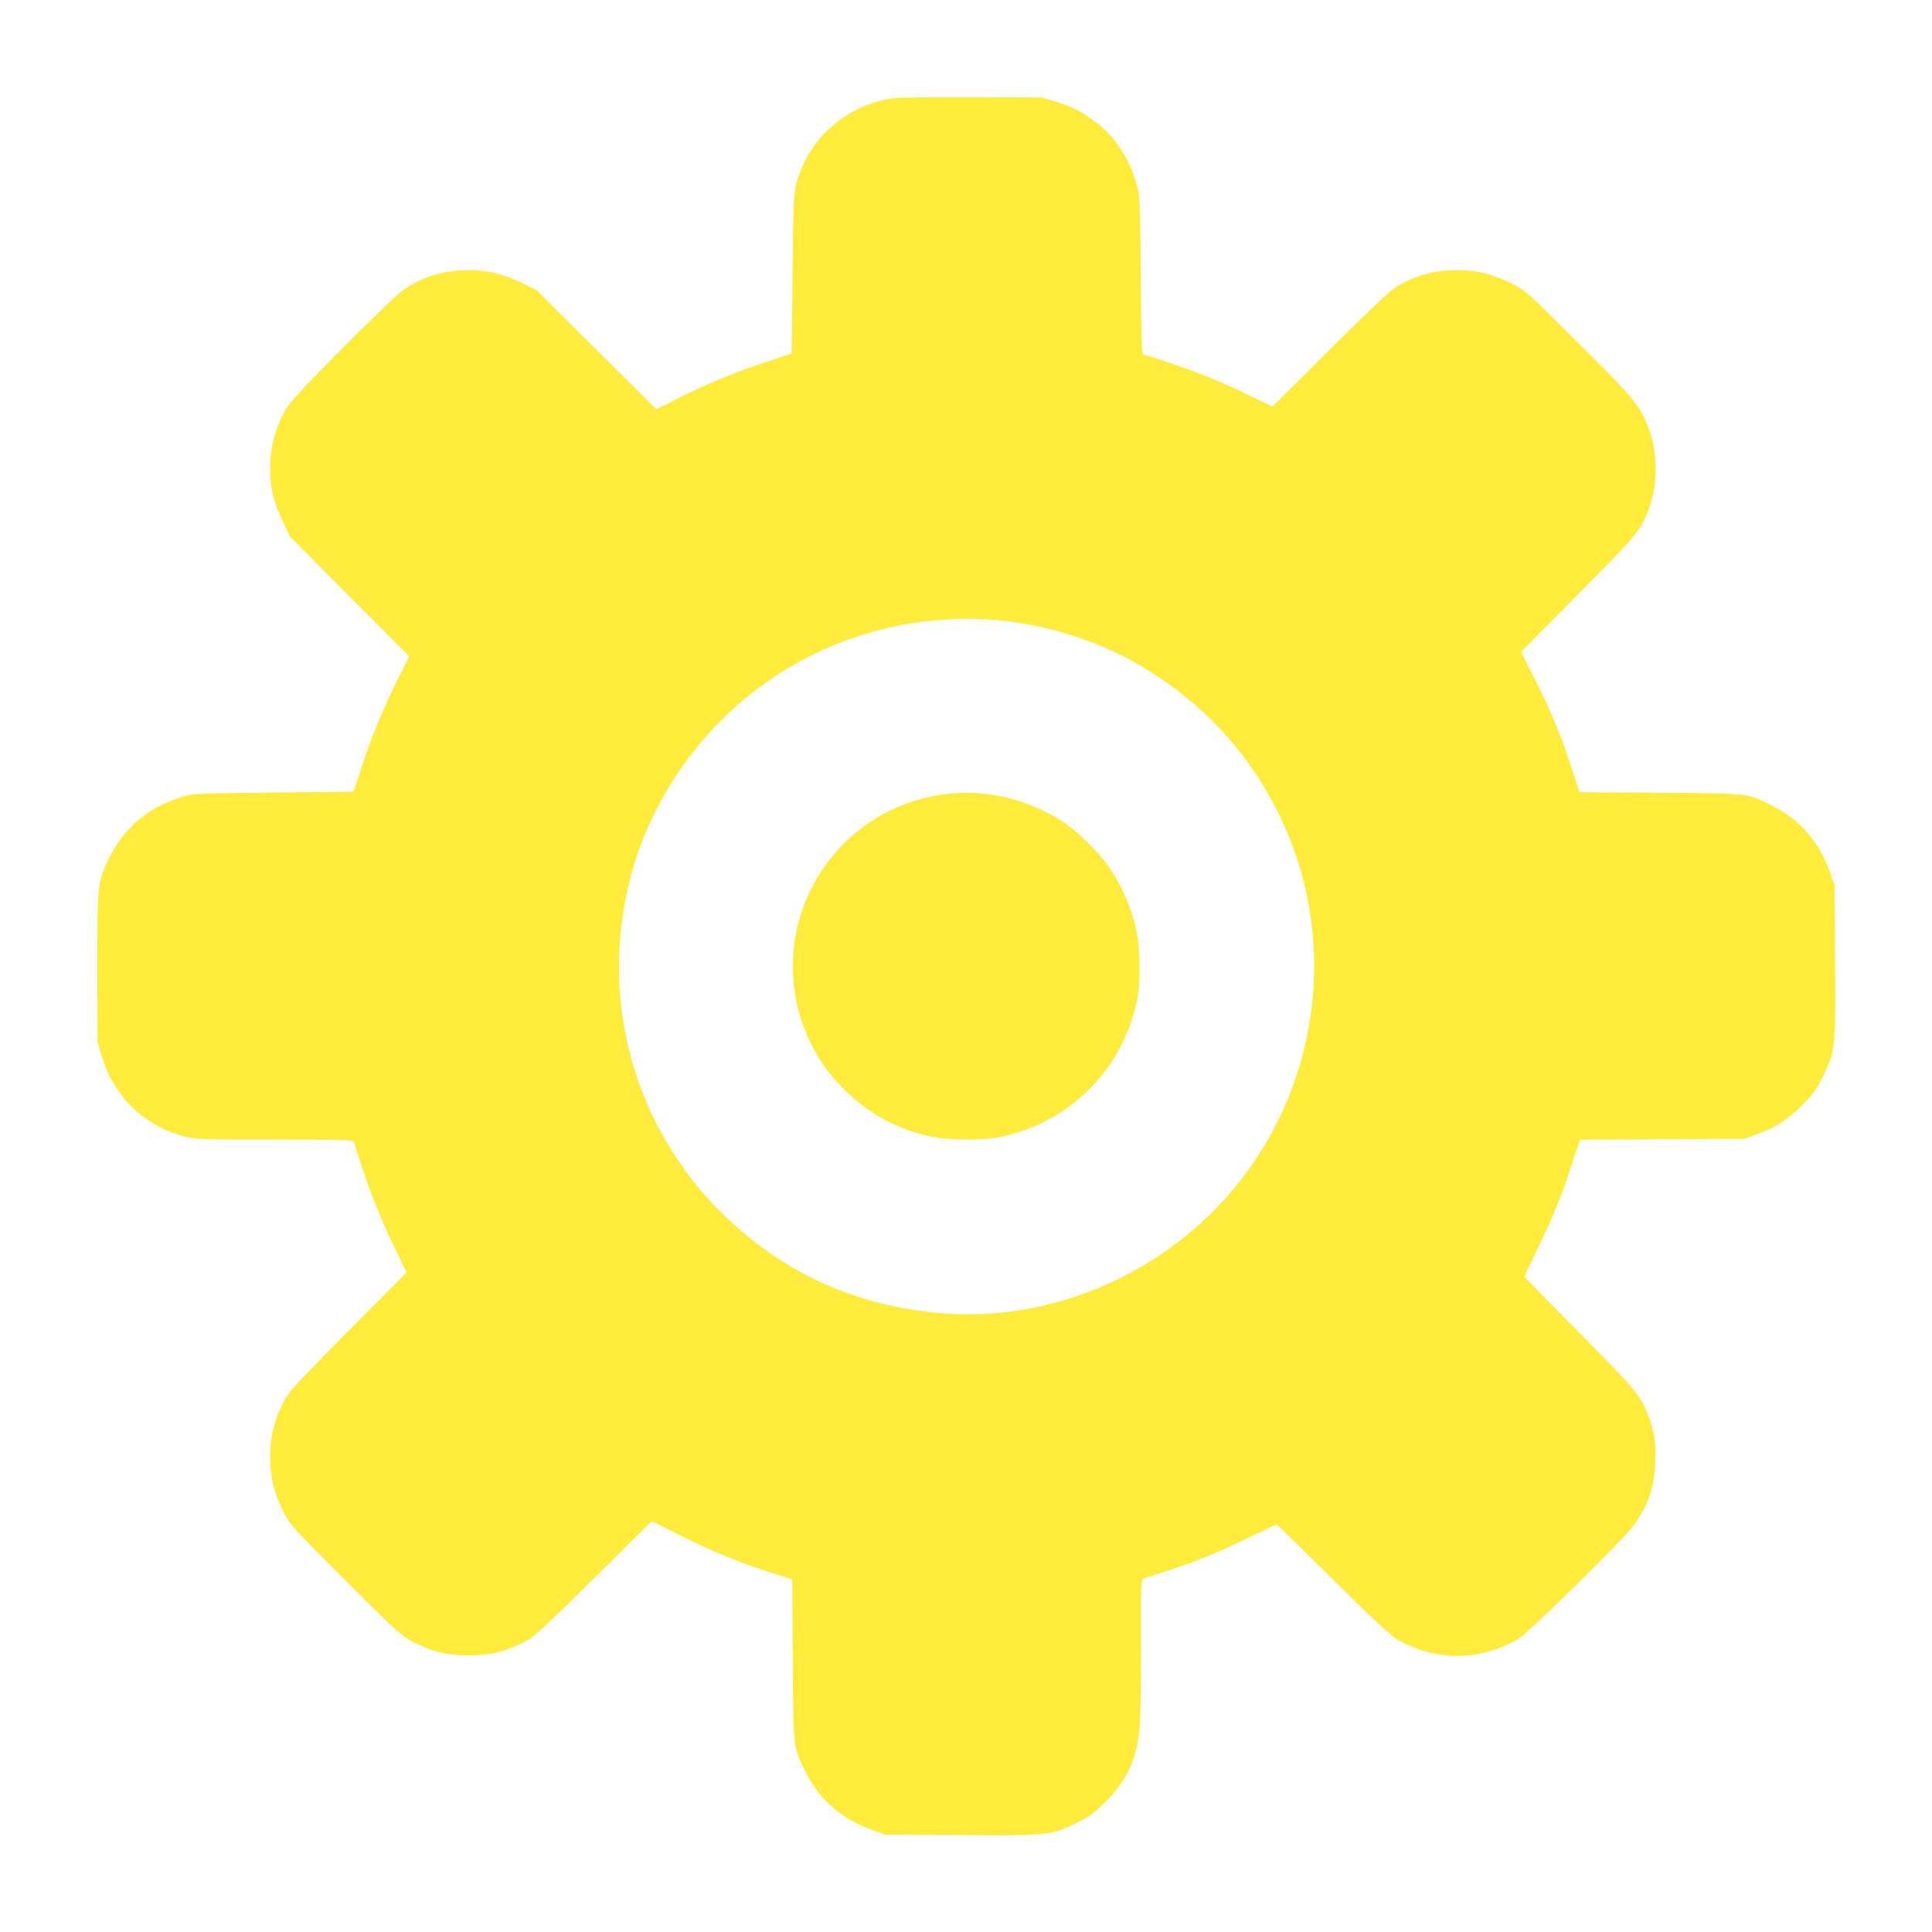 <?xml version="1.0" standalone="no"?>
<!DOCTYPE svg PUBLIC "-//W3C//DTD SVG 20010904//EN"
 "http://www.w3.org/TR/2001/REC-SVG-20010904/DTD/svg10.dtd">
<svg version="1.0" xmlns="http://www.w3.org/2000/svg"
 width="1280pt" height="1280pt" viewBox="0 0 1280 1280"
 preserveAspectRatio="xMidYMid meet">
<g transform="translate(0,1280) scale(0.1,-0.1)"
fill="#ffeb3b" stroke="none">
<path d="M5922 12150 c-271 -37 -510 -219 -609 -462 -57 -142 -57 -132 -62
-701 l-6 -529 -175 -58 c-200 -66 -407 -152 -593 -247 l-129 -65 -396 394
-397 395 -95 47 c-126 61 -227 86 -351 86 -166 0 -299 -39 -429 -125 -84 -57
-724 -698 -773 -776 -79 -125 -117 -259 -117 -415 0 -127 22 -218 82 -344 l50
-105 395 -397 395 -396 -70 -139 c-95 -188 -173 -375 -242 -583 l-58 -175
-529 -6 c-454 -4 -536 -7 -585 -22 -244 -71 -407 -207 -512 -426 -69 -144 -71
-167 -71 -716 l1 -490 27 -88 c35 -114 66 -175 135 -265 98 -130 252 -231 416
-272 74 -19 112 -20 598 -20 406 0 519 -3 522 -12 89 -291 159 -471 269 -701
l81 -168 -376 -377 c-232 -233 -389 -398 -410 -432 -83 -133 -118 -259 -118
-418 0 -127 27 -239 87 -356 45 -89 53 -98 412 -457 344 -343 371 -368 446
-406 121 -62 203 -84 330 -90 165 -8 300 25 443 108 39 24 173 149 433 408
l377 373 188 -94 c213 -107 382 -176 596 -245 l147 -47 3 -531 c4 -597 2 -577
83 -740 92 -187 239 -316 443 -389 l87 -31 499 -3 c582 -4 597 -2 765 79 89
44 116 63 191 137 145 145 212 288 230 490 6 59 10 305 10 547 -1 414 0 440
17 447 10 3 77 25 148 48 195 63 340 122 543 221 100 49 186 89 190 89 3 0
171 -163 372 -363 253 -251 383 -372 422 -396 256 -149 551 -149 806 0 69 41
701 662 767 754 95 134 135 249 142 415 5 128 -8 216 -50 320 -53 131 -81 165
-454 540 -200 201 -363 369 -363 372 0 4 40 90 89 190 99 203 158 348 221 543
23 72 45 140 50 152 l9 22 543 3 543 3 80 28 c121 43 209 99 307 197 74 75 93
102 137 191 81 168 83 183 79 765 l-3 499 -31 87 c-73 204 -202 351 -389 443
-163 81 -143 79 -740 83 l-531 3 -47 147 c-69 214 -138 383 -245 596 l-94 188
373 377 c385 387 413 420 466 551 78 194 68 441 -25 625 -53 105 -110 170
-444 501 -342 341 -343 341 -438 388 -126 61 -227 86 -351 86 -160 0 -286 -35
-419 -118 -34 -21 -199 -178 -432 -410 l-377 -376 -168 81 c-92 45 -220 101
-284 126 -124 49 -384 137 -405 137 -9 0 -13 116 -16 523 -4 497 -6 526 -26
602 -46 169 -145 320 -274 417 -90 69 -151 100 -265 135 l-88 27 -460 2 c-253
1 -488 -2 -523 -6z m699 -3460 c381 -38 742 -166 1051 -373 352 -235 612 -530
799 -907 393 -792 288 -1755 -268 -2450 -470 -589 -1222 -920 -1958 -861 -566
46 -1045 260 -1444 646 -132 128 -212 224 -317 381 -362 542 -473 1208 -309
1854 96 380 313 758 600 1045 326 325 724 538 1182 631 209 42 454 55 664 34z"/>
<path d="M6235 7535 c-346 -54 -638 -249 -816 -543 -201 -330 -221 -741 -54
-1089 58 -123 112 -200 208 -300 172 -180 379 -292 617 -337 104 -20 324 -21
422 -2 478 93 842 462 927 940 16 89 13 311 -5 406 -31 165 -106 338 -205 471
-60 81 -195 212 -274 266 -240 162 -543 232 -820 188z"/>
</g>
</svg>
